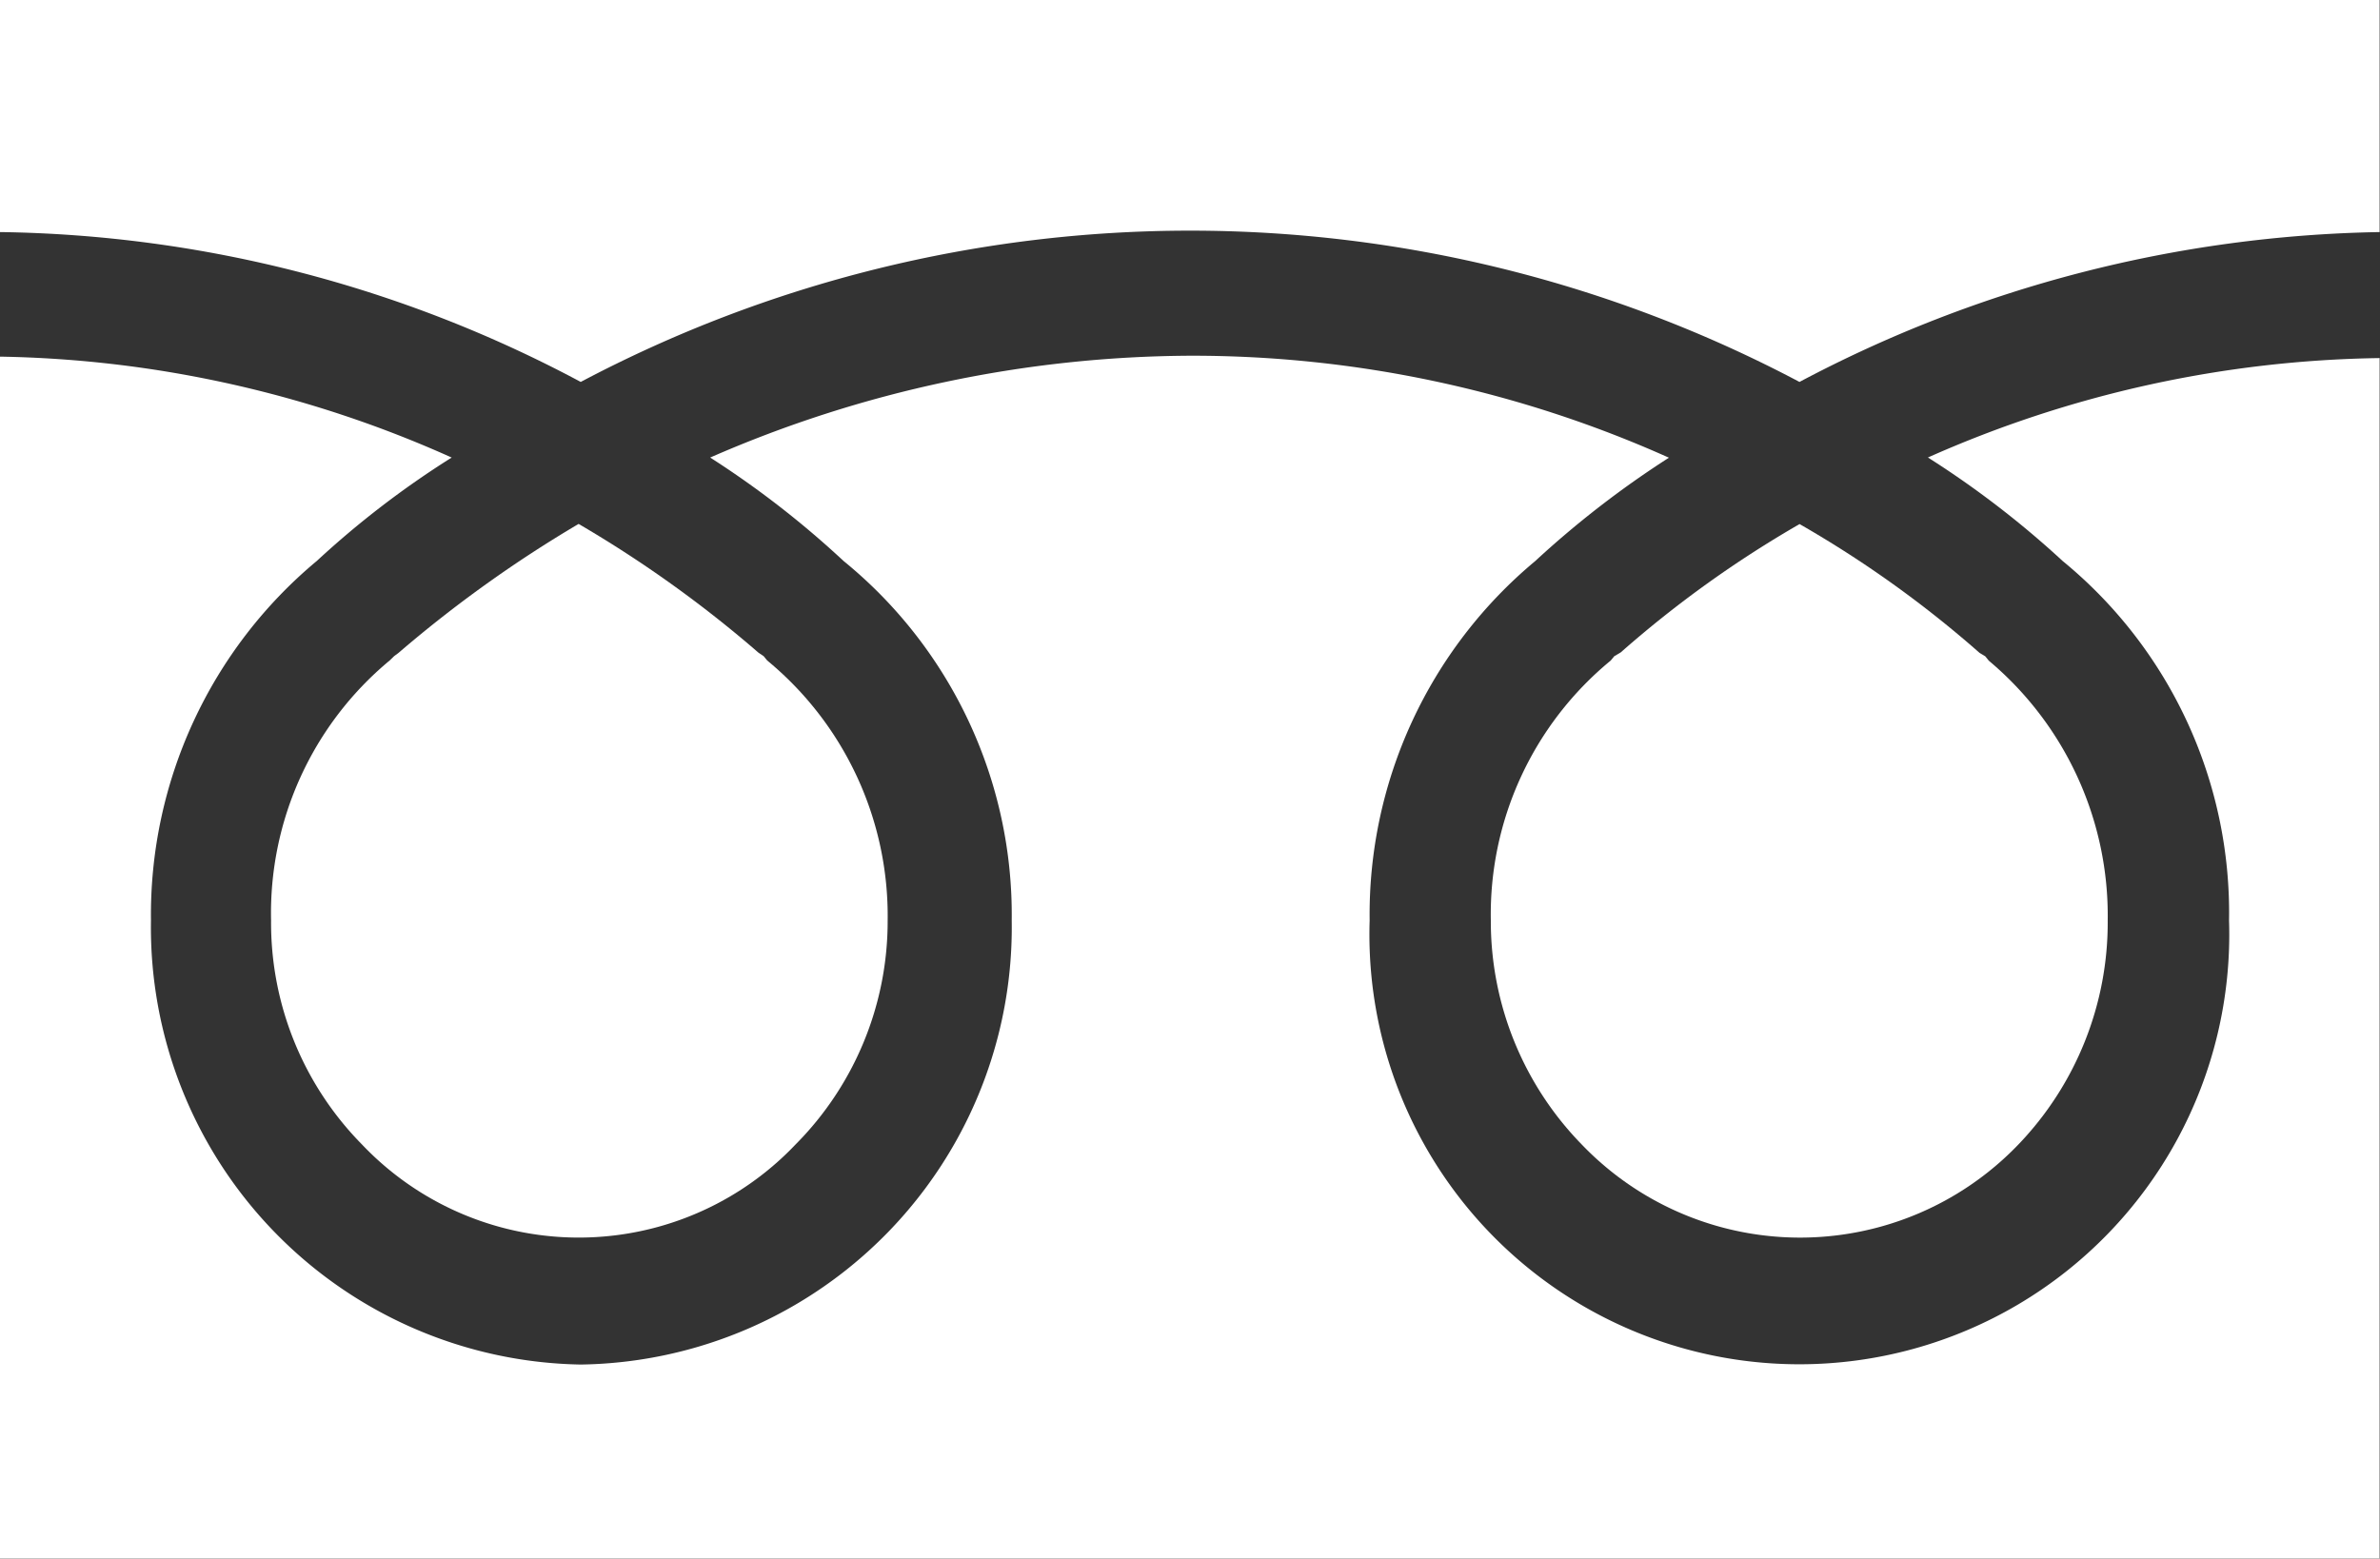 <svg data-name="グループ 117" xmlns="http://www.w3.org/2000/svg" width="31.405" height="20.571"><rect width="100%" height="100%" fill="#333333" stroke="none"/><defs><clipPath id="a"><path data-name="長方形 166" fill="#fff" d="M0 0h31.405v20.571H0z"/></clipPath></defs><g data-name="グループ 116" clip-path="url(#a)" fill="#fff"><path data-name="パス 371" d="M7.663 5.041a17.189 17.189 0 0116.082 0A16.93 16.93 0 0131.4 3.063V0H0v3.063a16.72 16.72 0 017.663 1.978"/><path data-name="パス 372" d="M21.301 8.661l-.048.058a4.336 4.336 0 00-1.581 3.43 4.217 4.217 0 001.2 2.957 3.991 3.991 0 005.761 0 4.229 4.229 0 001.179-2.957 4.393 4.393 0 00-1.569-3.429l-.047-.058-.075-.045a14.518 14.518 0 00-2.375-1.7 14.526 14.526 0 00-2.359 1.693z"/><path data-name="パス 373" d="M5.201 8.66l-.06.058a4.331 4.331 0 00-1.564 3.431 4.167 4.167 0 001.2 2.957 3.944 3.944 0 005.72 0 4.179 4.179 0 001.216-2.957 4.369 4.369 0 00-1.589-3.431l-.048-.058-.067-.045a15.759 15.759 0 00-2.374-1.7 16.558 16.558 0 00-2.374 1.7z"/><path data-name="パス 374" d="M25.441 6.039a12.442 12.442 0 011.776 1.365 6 6 0 012.196 4.745 5.673 5.673 0 11-11.34 0 6.071 6.071 0 012.184-4.743 12.7 12.7 0 011.765-1.365A15.371 15.371 0 0015.7 4.695a15.969 15.969 0 00-6.329 1.344 12.353 12.353 0 011.76 1.365 6.022 6.022 0 012.219 4.745 5.77 5.77 0 01-5.687 5.861 5.77 5.77 0 01-5.671-5.861A6.078 6.078 0 014.18 7.404a12.108 12.108 0 011.78-1.365A15.135 15.135 0 000 4.707V20.57h31.4V4.726a15.166 15.166 0 00-5.964 1.314"/></g></svg>